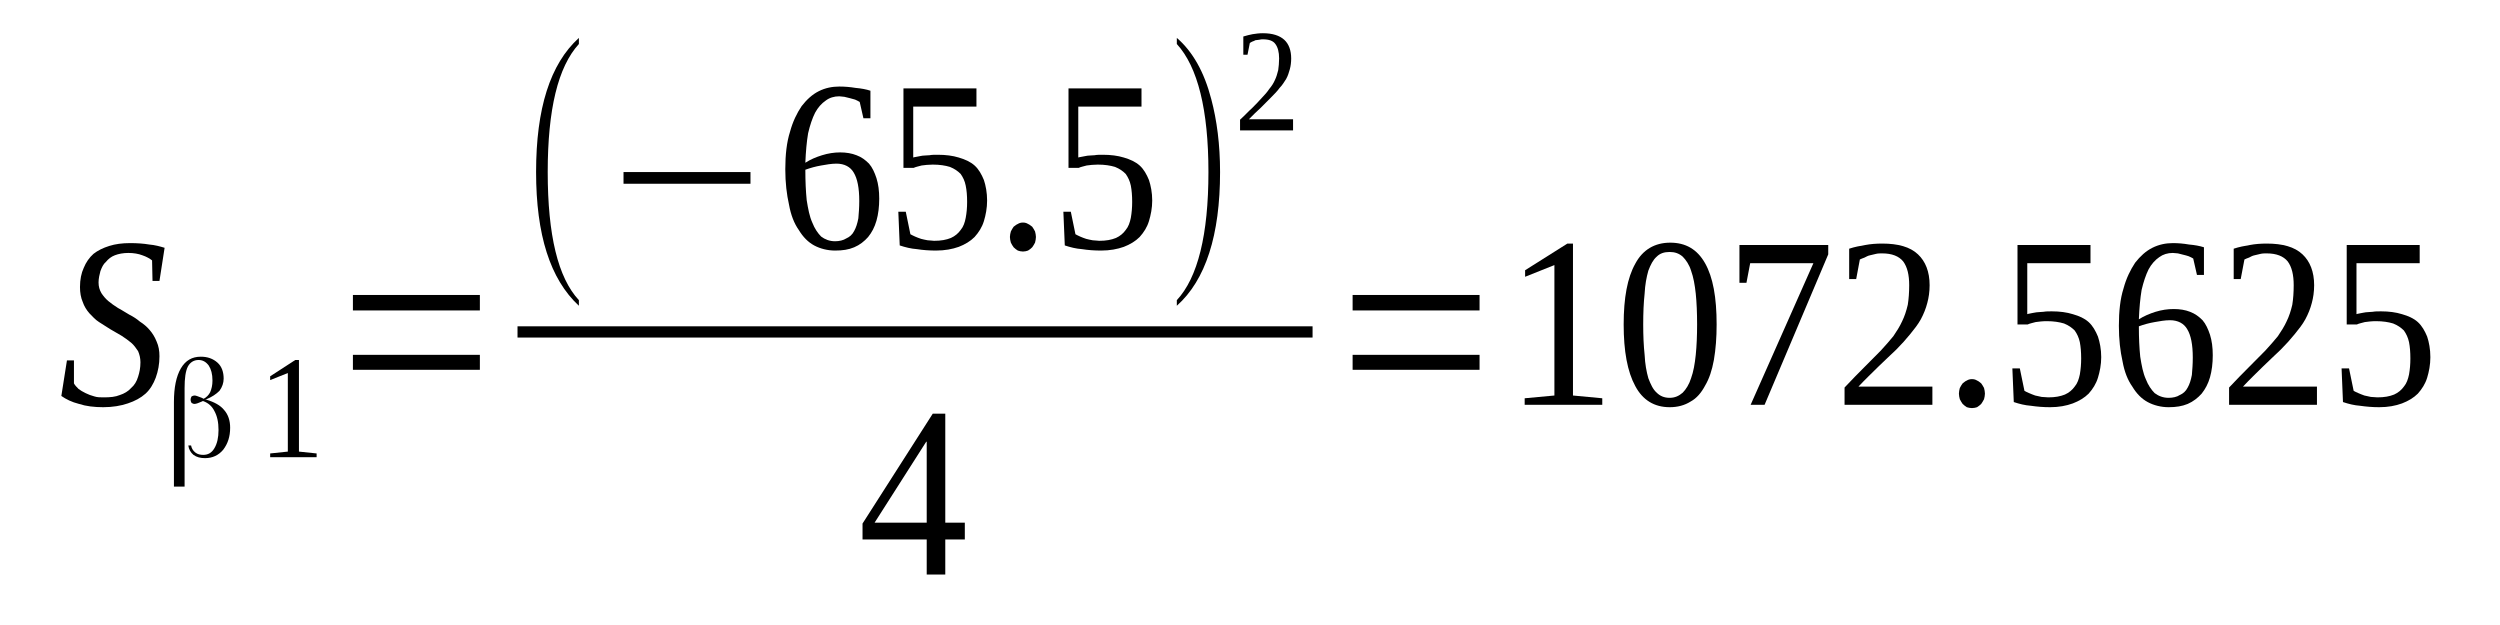 <?xml version='1.0' encoding='UTF-8'?>
<!-- This file was generated by dvisvgm 1.15.1 -->
<svg height='38pt' version='1.1' viewBox='0 -38 152 38' width='152pt' xmlns='http://www.w3.org/2000/svg' xmlns:xlink='http://www.w3.org/1999/xlink'>
<defs>
<clipPath id='clip1'>
<path clip-rule='evenodd' d='M0 -37.996H151.923V-0.027H0V-37.996'/>
</clipPath>
</defs>
<g id='page1'>
<g>
<path clip-path='url(#clip1)' d='M4.07 -16.086H4.496V-14.691C4.551 -14.578 4.664 -14.465 4.777 -14.351C4.891 -14.266 5.031 -14.18 5.203 -14.098C5.371 -14.012 5.539 -13.953 5.738 -13.898C5.91 -13.84 6.105 -13.84 6.305 -13.84C6.699 -13.84 7.012 -13.867 7.293 -13.984C7.547 -14.066 7.801 -14.211 7.973 -14.41C8.172 -14.578 8.312 -14.809 8.395 -15.09C8.48 -15.348 8.539 -15.633 8.539 -15.973C8.539 -16.227 8.48 -16.457 8.395 -16.652C8.281 -16.824 8.141 -17.023 7.973 -17.164C7.801 -17.309 7.605 -17.449 7.379 -17.594C7.152 -17.734 6.926 -17.848 6.699 -17.988C6.473 -18.133 6.246 -18.273 6.023 -18.418C5.797 -18.559 5.625 -18.758 5.43 -18.957C5.258 -19.156 5.117 -19.383 5.031 -19.637C4.918 -19.895 4.863 -20.207 4.863 -20.547C4.863 -21.004 4.945 -21.398 5.09 -21.711C5.23 -22.055 5.43 -22.34 5.684 -22.566C5.937 -22.766 6.277 -22.934 6.645 -23.047C7.012 -23.164 7.434 -23.219 7.914 -23.219C8.34 -23.219 8.734 -23.191 9.074 -23.133C9.414 -23.105 9.727 -23.02 10.008 -22.934L9.695 -20.918H9.273L9.246 -22.168C9.102 -22.281 8.906 -22.395 8.652 -22.48C8.426 -22.566 8.141 -22.621 7.801 -22.621C7.492 -22.621 7.207 -22.566 6.984 -22.48C6.758 -22.395 6.586 -22.254 6.445 -22.082C6.277 -21.941 6.191 -21.742 6.105 -21.516C6.051 -21.316 5.992 -21.059 5.992 -20.832C5.992 -20.574 6.051 -20.379 6.164 -20.18C6.277 -20.008 6.418 -19.836 6.586 -19.695C6.758 -19.555 6.953 -19.41 7.18 -19.27C7.406 -19.156 7.605 -19.012 7.859 -18.871C8.086 -18.758 8.312 -18.613 8.508 -18.445C8.734 -18.301 8.934 -18.133 9.102 -17.933C9.273 -17.734 9.414 -17.508 9.527 -17.223C9.641 -16.965 9.695 -16.684 9.695 -16.34C9.695 -15.859 9.613 -15.434 9.469 -15.035C9.328 -14.664 9.133 -14.324 8.848 -14.066C8.566 -13.812 8.199 -13.613 7.773 -13.473C7.352 -13.328 6.84 -13.242 6.277 -13.242C5.738 -13.242 5.23 -13.301 4.805 -13.441C4.355 -13.555 4.016 -13.726 3.73 -13.926L4.07 -16.086Z' fill-rule='evenodd'/>
<path clip-path='url(#clip1)' d='M11.618 -10.914C11.649 -10.742 11.731 -10.602 11.875 -10.488C12.016 -10.375 12.184 -10.344 12.356 -10.344C12.637 -10.344 12.864 -10.457 13.032 -10.742C13.204 -11.027 13.286 -11.395 13.286 -11.852C13.286 -12.336 13.204 -12.703 13.032 -13.016C12.891 -13.301 12.664 -13.5 12.356 -13.613C12.356 -13.613 12.356 -13.613 12.356 -13.613V-13.613C12.325 -13.613 12.297 -13.613 12.27 -13.586C12.071 -13.5 11.93 -13.441 11.817 -13.441C11.762 -13.441 11.704 -13.473 11.649 -13.5C11.618 -13.555 11.59 -13.613 11.59 -13.699C11.59 -13.785 11.618 -13.84 11.649 -13.899C11.704 -13.926 11.762 -13.953 11.844 -13.953C11.903 -13.953 12.043 -13.899 12.27 -13.812L12.383 -13.754V-13.754C12.551 -13.84 12.692 -13.984 12.778 -14.152C12.864 -14.352 12.918 -14.578 12.918 -14.863C12.918 -15.262 12.836 -15.547 12.692 -15.774C12.524 -16 12.325 -16.113 12.071 -16.113C11.789 -16.113 11.563 -15.973 11.422 -15.715C11.282 -15.434 11.223 -15.004 11.223 -14.41V-8.414H10.575V-13.555C10.575 -14.438 10.715 -15.121 10.996 -15.602C11.282 -16.086 11.676 -16.313 12.211 -16.313C12.61 -16.313 12.95 -16.199 13.231 -15.945C13.485 -15.715 13.598 -15.375 13.598 -14.977C13.598 -14.723 13.512 -14.465 13.344 -14.238C13.145 -14.039 12.891 -13.867 12.551 -13.727L12.469 -13.699H12.551C13.032 -13.555 13.399 -13.355 13.625 -13.074C13.879 -12.789 13.993 -12.418 13.993 -11.992C13.993 -11.453 13.852 -11.027 13.571 -10.656C13.286 -10.316 12.918 -10.145 12.469 -10.145C12.184 -10.145 11.957 -10.203 11.762 -10.344C11.59 -10.488 11.477 -10.688 11.45 -10.914H11.618Z' fill-rule='evenodd'/>
<path clip-path='url(#clip1)' d='M18.176 -10.543L19.25 -10.43V-10.203H16.426V-10.43L17.5 -10.543V-15.32L16.426 -14.891V-15.121L17.953 -16.113H18.176V-10.543Z' fill-rule='evenodd'/>
<path clip-path='url(#clip1)' d='M21.457 -15.516V-16.426H29.176V-15.516H21.457ZM21.457 -19.125V-20.066H29.176V-19.125H21.457Z' fill-rule='evenodd'/>
<path clip-path='url(#clip1)' d='M35.196 -19.75V-19.41C33.446 -21.031 32.594 -23.73 32.594 -27.539C32.594 -31.402 33.446 -34.105 35.196 -35.695V-35.324C33.926 -33.934 33.301 -31.348 33.301 -27.539C33.301 -23.703 33.926 -21.117 35.196 -19.75Z' fill-rule='evenodd'/>
<path clip-path='url(#clip1)' d='M37.91 -26.828V-27.539H45.629V-26.828H37.91Z' fill-rule='evenodd'/>
<path clip-path='url(#clip1)' d='M53.457 -25.918C53.457 -25.438 53.403 -24.98 53.289 -24.582S53.008 -23.871 52.782 -23.59C52.555 -23.332 52.27 -23.105 51.934 -22.965C51.594 -22.82 51.227 -22.766 50.774 -22.766C50.321 -22.766 49.868 -22.879 49.5 -23.078C49.133 -23.277 48.825 -23.59 48.567 -24.016C48.285 -24.414 48.086 -24.926 47.973 -25.551C47.832 -26.176 47.746 -26.887 47.746 -27.711C47.746 -28.59 47.832 -29.359 48.032 -29.984C48.2 -30.609 48.453 -31.121 48.739 -31.547C49.047 -31.945 49.387 -32.258 49.785 -32.457C50.18 -32.656 50.602 -32.738 51.028 -32.738C51.368 -32.738 51.676 -32.711 52.016 -32.656C52.356 -32.625 52.668 -32.57 52.922 -32.484V-30.809H52.496L52.27 -31.801C52.188 -31.859 52.102 -31.887 51.989 -31.945C51.903 -31.973 51.789 -32 51.676 -32.031C51.567 -32.059 51.453 -32.086 51.34 -32.113C51.227 -32.113 51.141 -32.145 51.028 -32.145C50.715 -32.145 50.434 -32.059 50.207 -31.887C49.953 -31.715 49.727 -31.461 49.559 -31.148C49.387 -30.809 49.246 -30.383 49.133 -29.898C49.047 -29.387 48.993 -28.789 48.965 -28.105C49.274 -28.305 49.614 -28.449 49.981 -28.562C50.348 -28.676 50.715 -28.734 51.082 -28.734C51.453 -28.734 51.789 -28.676 52.075 -28.562C52.383 -28.449 52.61 -28.277 52.836 -28.051C53.035 -27.824 53.176 -27.512 53.289 -27.168C53.403 -26.801 53.457 -26.402 53.457 -25.918ZM50.774 -23.332C51.028 -23.332 51.282 -23.391 51.453 -23.504C51.649 -23.59 51.821 -23.73 51.934 -23.957C52.047 -24.156 52.129 -24.414 52.188 -24.727C52.215 -25.039 52.243 -25.379 52.243 -25.777C52.243 -26.574 52.129 -27.141 51.903 -27.512C51.707 -27.852 51.34 -28.051 50.86 -28.051C50.547 -28.051 50.235 -27.992 49.926 -27.938C49.586 -27.879 49.274 -27.793 48.965 -27.68C48.965 -26.969 48.993 -26.375 49.047 -25.832C49.133 -25.293 49.219 -24.84 49.387 -24.469C49.528 -24.102 49.727 -23.816 49.926 -23.617C50.153 -23.445 50.434 -23.332 50.774 -23.332Z' fill-rule='evenodd'/>
<path clip-path='url(#clip1)' d='M57.02 -28.59C57.5 -28.59 57.926 -28.535 58.293 -28.422C58.688 -28.305 59 -28.164 59.254 -27.938C59.508 -27.711 59.68 -27.398 59.821 -27.055C59.934 -26.715 60.016 -26.289 60.016 -25.805C60.016 -25.352 59.934 -24.926 59.821 -24.555C59.707 -24.184 59.508 -23.871 59.254 -23.59C59 -23.332 58.661 -23.133 58.293 -22.992C57.899 -22.852 57.446 -22.766 56.907 -22.766C56.512 -22.766 56.118 -22.793 55.75 -22.852C55.383 -22.879 55.043 -22.965 54.703 -23.078L54.618 -25.125H55.071L55.352 -23.758C55.438 -23.703 55.524 -23.676 55.637 -23.617C55.75 -23.559 55.864 -23.531 56.004 -23.477C56.118 -23.445 56.258 -23.418 56.399 -23.391C56.539 -23.391 56.68 -23.359 56.793 -23.359C57.219 -23.359 57.532 -23.418 57.813 -23.531C58.067 -23.645 58.266 -23.816 58.407 -24.016C58.575 -24.215 58.661 -24.469 58.715 -24.754C58.774 -25.066 58.801 -25.379 58.801 -25.719C58.801 -26.117 58.774 -26.43 58.715 -26.715C58.661 -27 58.547 -27.227 58.407 -27.426C58.235 -27.598 58.039 -27.738 57.754 -27.852C57.473 -27.938 57.133 -27.992 56.711 -27.992C56.457 -27.992 56.231 -27.965 56.032 -27.938C55.832 -27.879 55.664 -27.852 55.551 -27.793H54.93V-32.625H59.368V-31.52H55.524V-28.422C55.578 -28.449 55.664 -28.449 55.778 -28.477C55.864 -28.504 55.973 -28.504 56.086 -28.535C56.231 -28.535 56.344 -28.562 56.512 -28.562C56.653 -28.59 56.825 -28.59 57.02 -28.59Z' fill-rule='evenodd'/>
<path clip-path='url(#clip1)' d='M62.985 -23.59C62.985 -23.477 62.957 -23.359 62.93 -23.246C62.871 -23.133 62.817 -23.047 62.758 -22.965C62.676 -22.879 62.59 -22.82 62.504 -22.766C62.422 -22.734 62.309 -22.707 62.196 -22.707S61.969 -22.734 61.883 -22.766C61.797 -22.82 61.715 -22.879 61.629 -22.965C61.571 -23.047 61.516 -23.133 61.461 -23.246C61.43 -23.359 61.403 -23.477 61.403 -23.59C61.403 -23.703 61.43 -23.816 61.461 -23.93C61.516 -24.043 61.571 -24.129 61.629 -24.215C61.715 -24.27 61.797 -24.355 61.883 -24.383C61.969 -24.441 62.082 -24.469 62.196 -24.469S62.422 -24.441 62.504 -24.383C62.59 -24.355 62.676 -24.27 62.758 -24.215C62.817 -24.129 62.871 -24.043 62.93 -23.93C62.957 -23.816 62.985 -23.703 62.985 -23.59Z' fill-rule='evenodd'/>
<path clip-path='url(#clip1)' d='M67.055 -28.59C67.536 -28.59 67.961 -28.535 68.329 -28.422C68.723 -28.305 69.035 -28.164 69.29 -27.938C69.543 -27.711 69.715 -27.398 69.856 -27.055C69.969 -26.715 70.055 -26.289 70.055 -25.805C70.055 -25.352 69.969 -24.926 69.856 -24.555C69.743 -24.184 69.543 -23.871 69.29 -23.59C69.035 -23.332 68.696 -23.133 68.329 -22.992C67.934 -22.852 67.481 -22.766 66.946 -22.766C66.547 -22.766 66.153 -22.793 65.786 -22.852C65.418 -22.879 65.079 -22.965 64.739 -23.078L64.653 -25.125H65.106L65.387 -23.758C65.473 -23.703 65.559 -23.676 65.672 -23.617C65.786 -23.559 65.899 -23.531 66.039 -23.477C66.153 -23.445 66.293 -23.418 66.434 -23.391C66.575 -23.391 66.719 -23.359 66.832 -23.359C67.254 -23.359 67.567 -23.418 67.848 -23.531C68.102 -23.645 68.301 -23.816 68.442 -24.016C68.61 -24.215 68.696 -24.469 68.754 -24.754C68.809 -25.066 68.836 -25.379 68.836 -25.719C68.836 -26.117 68.809 -26.43 68.754 -26.715C68.696 -27 68.582 -27.227 68.442 -27.426C68.274 -27.598 68.075 -27.738 67.793 -27.852C67.508 -27.938 67.168 -27.992 66.746 -27.992C66.493 -27.992 66.266 -27.965 66.067 -27.938C65.868 -27.879 65.7 -27.852 65.586 -27.793H64.965V-32.625H69.403V-31.52H65.559V-28.422C65.614 -28.449 65.7 -28.449 65.813 -28.477C65.899 -28.504 66.012 -28.504 66.125 -28.535C66.266 -28.535 66.379 -28.562 66.547 -28.562C66.688 -28.59 66.86 -28.59 67.055 -28.59Z' fill-rule='evenodd'/>
<path clip-path='url(#clip1)' d='M71.551 -19.75C72.825 -21.117 73.473 -23.73 73.473 -27.539C73.473 -31.32 72.825 -33.934 71.551 -35.324V-35.695C72.512 -34.871 73.219 -33.621 73.645 -31.973C73.985 -30.695 74.18 -29.215 74.18 -27.539C74.18 -23.703 73.305 -20.973 71.551 -19.41V-19.75Z' fill-rule='evenodd'/>
<path clip-path='url(#clip1)' d='M78.618 -30.07H75.395V-30.723C75.68 -30.977 75.907 -31.234 76.133 -31.434C76.356 -31.66 76.555 -31.859 76.727 -32.059C76.895 -32.227 77.063 -32.426 77.176 -32.598C77.321 -32.77 77.43 -32.938 77.516 -33.137C77.602 -33.309 77.657 -33.508 77.715 -33.734C77.743 -33.934 77.77 -34.188 77.77 -34.445C77.77 -34.844 77.688 -35.129 77.543 -35.324C77.403 -35.523 77.149 -35.609 76.782 -35.609C76.727 -35.609 76.641 -35.609 76.555 -35.582C76.469 -35.582 76.414 -35.555 76.329 -35.555C76.274 -35.523 76.215 -35.496 76.133 -35.469C76.075 -35.441 76.02 -35.41 75.989 -35.383L75.848 -34.672H75.594V-35.781C75.793 -35.836 75.989 -35.895 76.16 -35.922C76.356 -35.953 76.555 -35.98 76.782 -35.98C77.375 -35.98 77.801 -35.836 78.082 -35.582C78.364 -35.324 78.504 -34.93 78.504 -34.445C78.504 -34.219 78.477 -33.992 78.422 -33.793C78.364 -33.594 78.309 -33.395 78.196 -33.195C78.082 -33.023 77.969 -32.824 77.801 -32.656C77.657 -32.457 77.489 -32.285 77.289 -32.086C77.094 -31.887 76.895 -31.688 76.668 -31.461C76.414 -31.234 76.188 -31.008 75.934 -30.75H78.618V-30.07Z' fill-rule='evenodd'/>
<path clip-path='url(#clip1)' d='M31.465 -18.16H79.804V-17.477H31.465V-18.16Z' fill-rule='evenodd'/>
<path clip-path='url(#clip1)' d='M57.473 -5.199V-3.07H56.344V-5.199H52.442V-6.168L56.711 -12.848H57.473V-6.223H58.661V-5.199H57.473ZM56.344 -11.141H56.313L53.176 -6.223H56.344V-11.141Z' fill-rule='evenodd'/>
<path clip-path='url(#clip1)' d='M82.239 -15.516V-16.426H89.957V-15.516H82.239ZM82.239 -19.125V-20.066H89.957V-19.125H82.239Z' fill-rule='evenodd'/>
<path clip-path='url(#clip1)' d='M95.637 -13.953L97.418 -13.785V-13.387H92.7V-13.785L94.508 -13.953V-21.883L92.727 -21.172V-21.57L95.297 -23.191H95.637V-13.953Z' fill-rule='evenodd'/>
<path clip-path='url(#clip1)' d='M104.371 -18.273C104.371 -17.477 104.317 -16.77 104.204 -16.113C104.09 -15.488 103.922 -14.977 103.668 -14.551C103.442 -14.125 103.157 -13.785 102.789 -13.586C102.422 -13.355 102 -13.242 101.516 -13.242C100.586 -13.242 99.879 -13.672 99.426 -14.524C98.946 -15.402 98.719 -16.652 98.719 -18.273C98.719 -19.895 98.946 -21.117 99.426 -21.969C99.879 -22.82 100.614 -23.246 101.547 -23.246S103.184 -22.852 103.668 -21.996C104.149 -21.145 104.371 -19.922 104.371 -18.273ZM103.184 -18.273C103.184 -18.984 103.157 -19.609 103.102 -20.148C103.043 -20.691 102.961 -21.145 102.817 -21.543C102.704 -21.91 102.508 -22.195 102.309 -22.395C102.082 -22.594 101.829 -22.68 101.516 -22.68C101.18 -22.68 100.926 -22.594 100.727 -22.395C100.5 -22.195 100.36 -21.91 100.219 -21.543C100.106 -21.145 100.02 -20.691 99.993 -20.148C99.934 -19.609 99.907 -18.984 99.907 -18.273C99.907 -17.594 99.934 -16.965 99.993 -16.426C100.02 -15.859 100.106 -15.402 100.219 -15.004C100.36 -14.637 100.5 -14.324 100.727 -14.125C100.926 -13.926 101.18 -13.812 101.516 -13.812C101.829 -13.812 102.082 -13.926 102.309 -14.125C102.508 -14.324 102.704 -14.637 102.817 -15.004C102.961 -15.402 103.043 -15.859 103.102 -16.426C103.157 -16.965 103.184 -17.594 103.184 -18.273Z' fill-rule='evenodd'/>
<path clip-path='url(#clip1)' d='M106.184 -20.805H105.758V-23.105H111.157V-22.535L107.286 -13.387H106.438L110.254 -21.996H106.411L106.184 -20.805Z' fill-rule='evenodd'/>
<path clip-path='url(#clip1)' d='M117.489 -13.387H112.149V-14.438C112.571 -14.891 112.996 -15.32 113.336 -15.66C113.704 -16.027 114.043 -16.371 114.352 -16.684C114.637 -16.996 114.891 -17.281 115.118 -17.562C115.313 -17.848 115.512 -18.16 115.653 -18.473C115.793 -18.758 115.907 -19.098 115.993 -19.469C116.047 -19.809 116.079 -20.207 116.079 -20.66C116.079 -21.285 115.965 -21.77 115.711 -22.109C115.454 -22.422 115.032 -22.594 114.438 -22.594C114.325 -22.594 114.184 -22.594 114.071 -22.567C113.93 -22.535 113.817 -22.508 113.704 -22.48C113.563 -22.453 113.477 -22.395 113.364 -22.34C113.25 -22.309 113.164 -22.254 113.079 -22.223L112.856 -21.031H112.43V-22.879C112.77 -22.992 113.079 -23.047 113.418 -23.105C113.731 -23.164 114.071 -23.191 114.438 -23.191C115.399 -23.191 116.133 -22.992 116.614 -22.535C117.067 -22.109 117.321 -21.484 117.321 -20.66C117.321 -20.262 117.266 -19.895 117.18 -19.582C117.094 -19.242 116.954 -18.898 116.786 -18.586C116.614 -18.273 116.387 -17.988 116.133 -17.676C115.879 -17.363 115.598 -17.051 115.286 -16.738C114.946 -16.426 114.606 -16.086 114.211 -15.715C113.844 -15.348 113.418 -14.949 112.996 -14.496H117.489V-13.387Z' fill-rule='evenodd'/>
<path clip-path='url(#clip1)' d='M120.684 -14.066C120.684 -13.953 120.657 -13.84 120.629 -13.727C120.571 -13.613 120.516 -13.527 120.457 -13.441C120.375 -13.355 120.29 -13.301 120.204 -13.242C120.122 -13.215 120.008 -13.188 119.895 -13.188C119.782 -13.188 119.668 -13.215 119.582 -13.242C119.496 -13.301 119.414 -13.355 119.329 -13.441C119.27 -13.527 119.215 -13.613 119.157 -13.727C119.129 -13.84 119.102 -13.953 119.102 -14.066C119.102 -14.18 119.129 -14.297 119.157 -14.41C119.215 -14.524 119.27 -14.609 119.329 -14.691C119.414 -14.75 119.496 -14.836 119.582 -14.863C119.668 -14.922 119.782 -14.949 119.895 -14.949C120.008 -14.949 120.122 -14.922 120.204 -14.863C120.29 -14.836 120.375 -14.75 120.457 -14.691C120.516 -14.609 120.571 -14.524 120.629 -14.41C120.657 -14.297 120.684 -14.18 120.684 -14.066Z' fill-rule='evenodd'/>
<path clip-path='url(#clip1)' d='M124.754 -19.07C125.235 -19.07 125.661 -19.012 126.028 -18.898C126.422 -18.785 126.735 -18.645 126.989 -18.418C127.243 -18.188 127.414 -17.875 127.555 -17.535C127.668 -17.195 127.754 -16.77 127.754 -16.285C127.754 -15.828 127.668 -15.402 127.555 -15.035C127.442 -14.664 127.243 -14.352 126.989 -14.066C126.735 -13.812 126.395 -13.613 126.028 -13.473C125.633 -13.328 125.18 -13.242 124.641 -13.242C124.246 -13.242 123.852 -13.274 123.485 -13.328C123.118 -13.355 122.778 -13.441 122.438 -13.555L122.352 -15.602H122.805L123.086 -14.238C123.172 -14.18 123.258 -14.152 123.372 -14.098C123.485 -14.039 123.598 -14.012 123.739 -13.953C123.852 -13.926 123.993 -13.899 124.133 -13.867C124.274 -13.867 124.418 -13.84 124.532 -13.84C124.954 -13.84 125.266 -13.899 125.547 -14.012C125.801 -14.125 126 -14.297 126.141 -14.496C126.309 -14.691 126.395 -14.949 126.454 -15.234C126.508 -15.547 126.535 -15.859 126.535 -16.199C126.535 -16.598 126.508 -16.91 126.454 -17.195C126.395 -17.477 126.282 -17.707 126.141 -17.906C125.973 -18.074 125.774 -18.219 125.493 -18.332C125.207 -18.418 124.868 -18.473 124.446 -18.473C124.192 -18.473 123.965 -18.445 123.766 -18.418C123.567 -18.359 123.399 -18.332 123.286 -18.273H122.664V-23.105H127.102V-21.996H123.258V-18.898C123.313 -18.926 123.399 -18.926 123.512 -18.957C123.598 -18.984 123.711 -18.984 123.825 -19.012C123.965 -19.012 124.079 -19.043 124.246 -19.043C124.387 -19.07 124.559 -19.07 124.754 -19.07Z' fill-rule='evenodd'/>
<path clip-path='url(#clip1)' d='M134.536 -16.398C134.536 -15.914 134.481 -15.461 134.368 -15.062C134.254 -14.664 134.086 -14.352 133.86 -14.066C133.633 -13.812 133.348 -13.586 133.012 -13.441C132.672 -13.301 132.305 -13.242 131.852 -13.242S130.946 -13.355 130.578 -13.555C130.211 -13.754 129.903 -14.066 129.645 -14.496C129.364 -14.891 129.164 -15.402 129.051 -16.027C128.91 -16.652 128.828 -17.363 128.828 -18.188C128.828 -19.07 128.91 -19.836 129.11 -20.461C129.278 -21.086 129.532 -21.598 129.817 -22.027C130.126 -22.422 130.465 -22.734 130.864 -22.934C131.258 -23.133 131.684 -23.219 132.106 -23.219C132.446 -23.219 132.758 -23.191 133.094 -23.133C133.434 -23.105 133.747 -23.047 134 -22.965V-21.285H133.575L133.348 -22.281C133.266 -22.34 133.18 -22.367 133.067 -22.422C132.981 -22.453 132.868 -22.48 132.758 -22.508C132.645 -22.535 132.532 -22.567 132.418 -22.594C132.305 -22.594 132.219 -22.621 132.106 -22.621C131.793 -22.621 131.512 -22.535 131.285 -22.367C131.032 -22.195 130.805 -21.941 130.637 -21.629C130.465 -21.285 130.325 -20.859 130.211 -20.379C130.126 -19.867 130.071 -19.27 130.043 -18.586C130.352 -18.785 130.692 -18.926 131.059 -19.043C131.426 -19.156 131.793 -19.211 132.164 -19.211C132.532 -19.211 132.868 -19.156 133.153 -19.043C133.461 -18.926 133.688 -18.758 133.915 -18.531C134.114 -18.301 134.254 -17.988 134.368 -17.648C134.481 -17.281 134.536 -16.883 134.536 -16.398ZM131.852 -13.812C132.106 -13.812 132.36 -13.867 132.532 -13.984C132.727 -14.066 132.899 -14.211 133.012 -14.438C133.126 -14.637 133.207 -14.891 133.266 -15.203C133.293 -15.516 133.321 -15.859 133.321 -16.258C133.321 -17.051 133.207 -17.621 132.981 -17.988C132.785 -18.332 132.418 -18.531 131.938 -18.531C131.626 -18.531 131.313 -18.473 131.004 -18.418C130.664 -18.359 130.352 -18.273 130.043 -18.16C130.043 -17.449 130.071 -16.852 130.126 -16.313C130.211 -15.774 130.297 -15.32 130.465 -14.949C130.606 -14.578 130.805 -14.297 131.004 -14.098C131.231 -13.926 131.512 -13.812 131.852 -13.812Z' fill-rule='evenodd'/>
<path clip-path='url(#clip1)' d='M140.871 -13.387H135.528V-14.438C135.95 -14.891 136.375 -15.32 136.715 -15.66C137.082 -16.027 137.422 -16.371 137.731 -16.684C138.016 -16.996 138.27 -17.281 138.497 -17.562C138.692 -17.848 138.891 -18.16 139.032 -18.473C139.172 -18.758 139.286 -19.098 139.371 -19.469C139.426 -19.809 139.457 -20.207 139.457 -20.66C139.457 -21.285 139.344 -21.77 139.09 -22.109C138.832 -22.422 138.411 -22.594 137.817 -22.594C137.704 -22.594 137.563 -22.594 137.45 -22.567C137.309 -22.535 137.196 -22.508 137.082 -22.48C136.942 -22.453 136.856 -22.395 136.743 -22.34C136.629 -22.309 136.543 -22.254 136.461 -22.223L136.235 -21.031H135.809V-22.879C136.149 -22.992 136.461 -23.047 136.797 -23.105C137.11 -23.164 137.45 -23.191 137.817 -23.191C138.778 -23.191 139.512 -22.992 139.993 -22.535C140.446 -22.109 140.7 -21.484 140.7 -20.66C140.7 -20.262 140.645 -19.895 140.559 -19.582C140.473 -19.242 140.332 -18.898 140.164 -18.586C139.993 -18.273 139.766 -17.988 139.512 -17.676C139.258 -17.363 138.977 -17.051 138.664 -16.738C138.325 -16.426 137.985 -16.086 137.59 -15.715C137.223 -15.348 136.797 -14.949 136.375 -14.496H140.871V-13.387Z' fill-rule='evenodd'/>
<path clip-path='url(#clip1)' d='M144.77 -19.07C145.251 -19.07 145.676 -19.012 146.043 -18.898C146.438 -18.785 146.751 -18.645 147.004 -18.418C147.258 -18.188 147.43 -17.875 147.571 -17.535C147.684 -17.195 147.766 -16.77 147.766 -16.285C147.766 -15.828 147.684 -15.402 147.571 -15.035C147.458 -14.664 147.258 -14.352 147.004 -14.066C146.751 -13.812 146.41 -13.613 146.043 -13.473C145.649 -13.328 145.196 -13.242 144.657 -13.242C144.262 -13.242 143.868 -13.274 143.5 -13.328C143.133 -13.355 142.793 -13.441 142.453 -13.555L142.368 -15.602H142.821L143.102 -14.238C143.188 -14.18 143.274 -14.152 143.387 -14.098C143.5 -14.039 143.614 -14.012 143.754 -13.953C143.868 -13.926 144.008 -13.899 144.149 -13.867C144.289 -13.867 144.43 -13.84 144.543 -13.84C144.969 -13.84 145.282 -13.899 145.563 -14.012C145.817 -14.125 146.016 -14.297 146.157 -14.496C146.324 -14.691 146.41 -14.949 146.469 -15.234C146.524 -15.547 146.551 -15.859 146.551 -16.199C146.551 -16.598 146.524 -16.91 146.469 -17.195C146.41 -17.477 146.297 -17.707 146.157 -17.906C145.985 -18.074 145.789 -18.219 145.504 -18.332C145.223 -18.418 144.883 -18.473 144.461 -18.473C144.207 -18.473 143.981 -18.445 143.782 -18.418C143.582 -18.359 143.414 -18.332 143.301 -18.273H142.68V-23.105H147.117V-21.996H143.274V-18.898C143.328 -18.926 143.414 -18.926 143.528 -18.957C143.614 -18.984 143.727 -18.984 143.836 -19.012C143.981 -19.012 144.094 -19.043 144.262 -19.043C144.403 -19.07 144.575 -19.07 144.77 -19.07Z' fill-rule='evenodd'/>
</g>
</g>
</svg>

